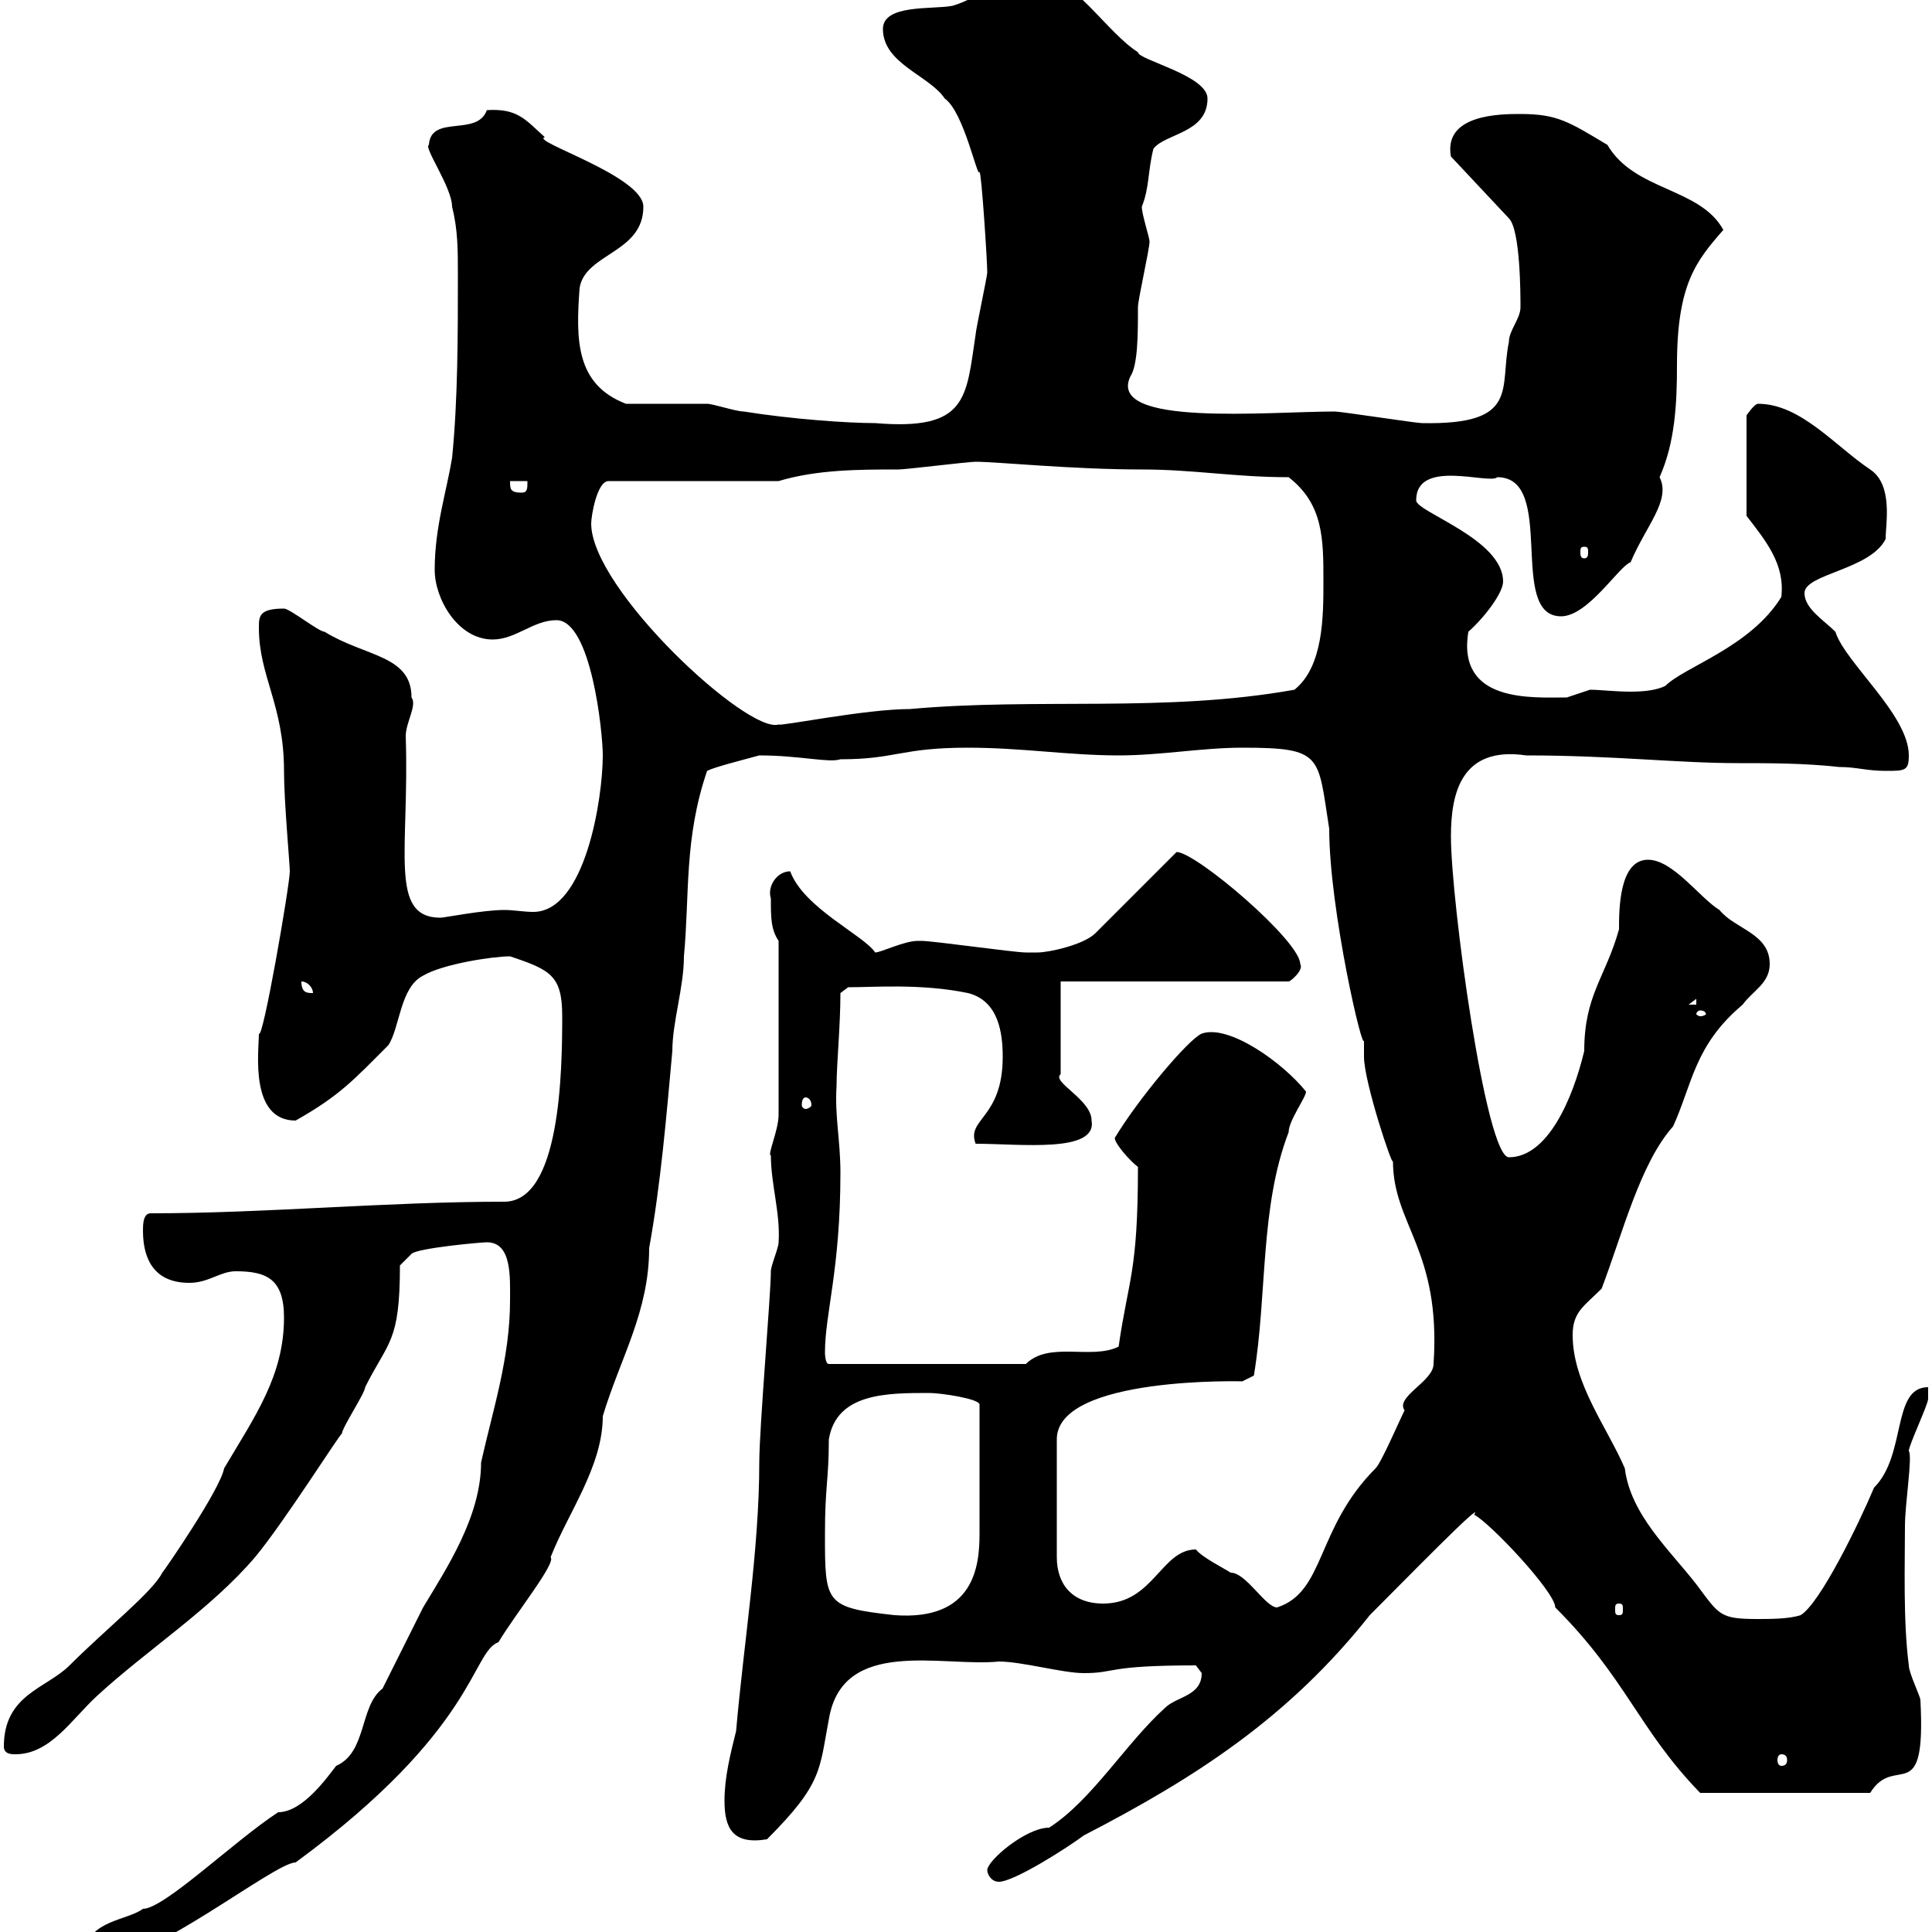 <svg xmlns="http://www.w3.org/2000/svg" xmlns:xlink="http://www.w3.org/1999/xlink" width="300" height="300"><path d="M13.20 303C13.20 304.80 14.40 304.80 15 304.80C23.40 304.80 42.60 289.20 45.90 289.20C74.10 268.50 73.20 256.50 77.40 255C80.10 250.50 86.40 242.70 85.50 241.80C88.20 234.90 93.60 227.70 93.60 219.90C96.30 210.90 100.80 203.70 100.80 193.80C102.60 183.90 103.50 173.10 104.40 163.20C104.40 158.70 106.20 153.30 106.20 148.50C107.10 138.90 106.20 130.20 109.80 119.70C111 119.10 114.60 118.20 117.90 117.30C124.20 117.30 128.70 118.50 130.50 117.90C139.20 117.90 139.80 116.10 150.30 116.10C158.70 116.10 165.90 117.30 173.70 117.30C180.30 117.30 186.60 116.10 192.90 116.10C205.50 116.10 204.60 117.30 206.40 128.70C206.40 141.30 211.80 164.40 211.80 161.40C211.80 161.40 211.80 164.10 211.80 164.10C211.80 168 216.30 181.50 216.30 180.30C216.30 190.20 223.80 194.10 222.60 211.80C222.60 214.50 216.60 216.90 218.10 219C217.20 220.80 214.50 227.10 213.60 228C204.30 237.30 205.80 247.20 198.30 249.60C196.50 249.60 193.50 244.20 191.10 244.20C190.20 243.60 186.60 241.80 185.70 240.60C180.30 240.60 179.10 249 171.30 249C166.50 249 164.10 246 164.10 241.80L164.10 223.50C164.10 213.60 193.50 214.50 192.90 214.50L194.70 213.60C196.80 201 195.60 187.50 200.10 175.80C200.10 174 202.80 170.40 202.80 169.50C199.20 165 190.80 159 186.60 160.50C184.50 161.40 176.70 170.70 173.10 176.70C173.10 177.60 175.50 180.30 176.70 181.20C176.70 197.70 175.20 198.60 173.70 209.10C169.50 211.20 162.90 208.20 159.30 211.80L128.70 211.80C128.10 211.80 128.10 210 128.10 210C128.10 204 130.50 197.10 130.50 182.10C130.50 177 129.60 173.40 129.90 168.60C129.90 165.30 130.50 159.30 130.50 154.20L131.70 153.30C135.60 153.30 143.10 152.70 150.30 154.20C155.10 155.40 155.70 160.50 155.70 164.10C155.70 173.70 150 173.70 151.50 177.60C158.40 177.60 170.40 179.10 169.50 174C169.50 170.70 163.20 168 164.70 166.80L164.70 152.40L200.10 152.40C200.40 152.40 202.50 150.60 201.90 149.70C201.90 146.10 185.70 132.30 182.70 132.30L170.10 144.90C168.30 146.70 162.90 147.90 161.10 147.90C160.50 147.90 159.30 147.90 159.30 147.90C157.50 147.90 144.90 146.10 143.10 146.10C143.10 146.10 143.10 146.10 142.50 146.10C140.40 146.10 136.80 147.90 135.90 147.90C134.10 145.20 124.80 141 122.70 135.30C120.60 135.30 119.10 137.70 119.70 139.50C119.70 142.50 119.70 144.30 120.90 146.10L120.90 173.10C120.90 175.50 119.10 179.40 119.70 179.40C119.70 183.90 121.20 188.40 120.90 192.90C120.90 193.80 119.70 196.50 119.70 197.40C119.70 201 117.90 221.70 117.90 227.10C117.90 240.60 115.50 255 114.30 268.80C113.40 272.40 112.50 276 112.50 279.60C112.50 283.80 113.70 286.50 119.10 285.60C127.80 276.90 127.20 274.80 128.70 267C130.80 254.10 146.40 258.90 155.10 258C158.70 258 165 259.80 168.30 259.80C173.40 259.80 171.60 258.60 185.70 258.60C185.70 258.60 186.60 259.80 186.60 259.80C186.60 263.40 182.70 263.40 180.90 265.20C174.90 270.60 169.50 279.60 162.90 283.80C159.30 283.80 153.30 288.90 153.30 290.40C153.30 291 153.90 292.20 155.10 292.20C157.50 292.20 165.90 286.80 168.30 285C185.70 276 200.10 266.70 212.70 250.80C217.80 245.70 230.70 232.50 228.90 235.20C231.30 236.40 241.50 247.20 241.50 249.60C252.60 260.70 254.40 268.50 264 278.40L290.40 278.40C294.30 272.10 299.10 281.10 298.20 264C298.20 263.40 296.40 259.80 296.40 258.60C295.50 251.70 295.80 242.70 295.80 237C295.80 233.40 297 226.20 296.40 225.30C296.40 224.40 299.40 218.10 299.40 217.20C299.40 217.20 299.40 215.40 299.40 215.40C293.70 215.40 296.10 225.90 291 231C288.60 236.70 282.60 249 279.60 250.80C277.80 251.40 274.80 251.40 273 251.40C267 251.40 267 250.80 263.40 246C259.20 240.60 253.20 235.20 252.30 228C249.60 221.70 244.20 214.80 244.20 207.30C244.20 203.70 246 202.80 248.70 200.10C252 191.40 254.70 180.60 259.80 174.90C262.80 168.30 263.10 162.30 270.60 156C272.10 153.90 274.80 152.70 274.80 149.70C274.80 144.90 269.40 144.30 267 141.30C264 139.50 259.80 133.50 255.90 133.50C251.40 133.50 251.40 141.30 251.40 144.30C249.30 151.80 246 154.50 246 163.20C244.20 170.70 240.30 179.70 234.30 179.70C230.70 179.70 225.30 139.80 225.30 129.90C225.30 123.30 226.80 115.80 237 117.30C250.50 117.30 260.40 118.50 270 118.50C274.80 118.50 280.20 118.50 285.60 119.10C288.30 119.10 289.80 119.70 292.80 119.70C295.80 119.70 296.40 119.70 296.40 117.30C296.40 111 286.50 102.90 285 98.10C283.20 96.30 280.20 94.50 280.20 92.10C280.20 89.10 290.40 88.50 292.80 83.70C292.80 81.30 294 75.30 290.40 72.90C285 69.30 279.60 62.70 273 62.70C272.40 62.70 271.20 64.50 271.20 64.50L271.20 80.10C274.20 84 277.20 87.60 276.60 92.70C271.80 100.50 261.60 103.50 258.60 106.50C257.40 107.10 255.60 107.40 253.20 107.40C250.80 107.40 248.40 107.10 246.90 107.10C246.90 107.10 243.30 108.30 243.30 108.30C237.90 108.30 226.20 109.20 228 98.10C230.40 96 233.40 92.10 233.40 90.30C233.40 83.70 219.90 79.50 219.90 77.70C219.90 71.10 231.30 75.30 232.50 74.10C241.80 74.10 234 95.70 242.40 95.70C246.60 95.70 251.40 87.90 253.20 87.30C255.60 81.60 259.50 77.70 257.70 74.10C260.10 68.70 260.40 62.70 260.40 56.70C260.40 44.10 263.40 40.50 267.60 35.70C264 29.10 253.80 29.70 249.60 22.50C243.60 18.90 241.80 17.70 236.10 17.70C233.10 17.70 224.10 17.70 225.30 24.30L234.30 33.90C236.10 35.70 236.10 45.90 236.10 47.70C236.10 49.50 234.30 51.30 234.30 53.10C232.80 60.30 236.10 66 220.80 65.70C219.90 65.70 208.20 63.90 207.30 63.90C196.80 63.90 171.90 66.30 175.50 58.50C176.70 56.70 176.70 51.90 176.70 47.70C176.70 46.50 178.50 38.70 178.50 37.50C178.50 36.90 177.30 33.30 177.30 32.10C178.50 29.10 178.20 26.70 179.10 23.10C180.90 20.70 187.50 20.70 187.50 15.30C187.50 11.70 176.70 9.30 176.70 8.10C171.90 5.10 166.50-3.90 161.10-3.90C155.70-3.90 152.10-0.30 147.90 0.90C144.90 1.50 137.10 0.60 137.10 4.50C137.10 9.90 144.30 11.70 146.70 15.30C149.70 17.40 151.80 27.90 152.10 26.70C152.40 26.70 153.30 40.50 153.30 42.30C153.30 42.90 151.50 51.30 151.50 51.90C150 61.80 150.30 66.90 135.90 65.70C131.70 65.70 123 65.10 115.50 63.90C114.30 63.90 110.70 62.70 109.80 62.70C108 62.70 99 62.70 97.20 62.70C89.40 59.70 89.40 52.80 90 44.70C90.90 39.30 99.90 39.30 99.90 32.10C99.90 27.30 82.20 21.90 84.60 21.30C81.60 18.60 80.40 16.80 75.60 17.10C74.10 21.30 66.90 17.70 66.60 22.50C65.70 22.80 70.20 29.10 70.20 32.10C71.10 35.70 71.10 38.70 71.10 42.90C71.10 51.90 71.10 62.10 70.20 71.10C69.30 76.50 67.50 81.90 67.50 88.50C67.50 93 71.10 99.30 76.50 99.30C80.10 99.30 82.80 96.30 86.40 96.30C91.80 96.30 93.60 113.70 93.60 117.30C93.60 123.90 90.90 141.60 82.80 141.60C81.30 141.60 79.80 141.30 78.30 141.30C75 141.30 69 142.50 68.40 142.50C60.30 142.50 63.60 132 63 114.30C63 112.20 64.80 109.50 63.90 108.30C63.90 101.70 56.70 102 50.40 98.10C49.50 98.10 45 94.50 44.10 94.50C40.20 94.50 40.20 95.70 40.20 97.50C40.20 105 44.10 109.50 44.10 119.70C44.10 124.50 45 134.10 45 135.30C45 137.40 40.80 161.70 40.20 160.50C40.20 163.20 38.70 174 45.90 174C52.80 170.10 54.90 167.70 60.30 162.30C62.10 159.60 62.10 153.30 65.70 151.50C68.70 149.70 76.50 148.50 79.20 148.50C85.50 150.60 87.30 151.50 87.30 157.80C87.30 166.50 87 186.60 78.30 186.60C60 186.60 41.40 188.40 23.40 188.40C22.20 188.40 22.20 190.20 22.20 191.10C22.20 195.60 24 199.20 29.40 199.20C32.40 199.20 34.20 197.40 36.60 197.40C41.40 197.40 44.10 198.60 44.10 204.60C44.10 213.60 39.60 219.90 34.80 228C34.20 231.30 25.50 243.90 25.20 244.20C23.70 247.20 16.50 252.90 10.80 258.60C7.20 262.20 0.60 263.10 0.60 271.20C0.60 272.40 1.80 272.40 2.40 272.40C7.80 272.40 11.10 267 15 263.40C22.80 256.20 32.70 249.90 39.60 241.80C44.10 236.40 52.80 222.60 53.10 222.60C53.10 221.70 56.70 216.30 56.70 215.40C60.30 208.20 62.10 208.50 62.10 196.50L63.90 194.70C64.80 193.80 74.70 192.90 75.60 192.90C79.50 192.90 79.20 198.30 79.20 201.90C79.20 210.90 76.50 219 74.70 227.10C74.70 235.50 69.30 243.60 65.70 249.60C64.80 251.40 60.30 260.40 59.40 262.20C55.80 264.90 57 272.10 52.20 274.20C51 275.70 47.10 281.40 43.20 281.40C36.30 285.90 25.50 296.40 22.20 296.40C19.80 298.20 13.80 298.20 13.20 303ZM276.60 272.40C277.20 272.40 277.50 272.70 277.50 273.30C277.50 273.90 277.20 274.20 276.60 274.20C276.30 274.20 276 273.90 276 273.30C276 272.70 276.30 272.40 276.60 272.40ZM128.10 238.20C128.10 230.70 128.70 229.80 128.70 223.50C129.90 216.30 137.70 216.30 144.30 216.30C146.10 216.30 152.10 217.20 152.10 218.10L152.10 238.20C152.10 243.30 151.20 251.70 138.90 250.80C128.10 249.60 128.10 249 128.10 238.20ZM251.40 249C252 249 252 249.30 252 249.90C252 250.50 252 250.80 251.40 250.80C250.80 250.80 250.80 250.50 250.80 249.90C250.80 249.30 250.80 249 251.40 249ZM125.10 170.40C125.40 170.40 126 170.70 126 171.60C126 171.90 125.40 172.20 125.10 172.20C124.80 172.20 124.50 171.90 124.50 171.60C124.50 170.70 124.80 170.40 125.10 170.40ZM264 156.90C264.60 156.90 264.90 157.20 264.90 157.50C264.90 157.50 264.60 157.80 264 157.80C263.70 157.80 263.40 157.50 263.40 157.50C263.40 157.20 263.70 156.90 264 156.90ZM263.40 155.10L263.40 156L262.20 156ZM46.80 152.40C47.70 152.40 48.60 153.30 48.60 154.20C47.70 154.20 46.80 154.20 46.80 152.40ZM91.80 81.30C91.80 80.10 92.70 74.70 94.50 74.70L120.90 74.70C126.90 72.90 133.50 72.90 139.50 72.90C140.70 72.90 150.30 71.70 151.50 71.70C154.80 71.70 166.50 72.90 177.30 72.90C185.40 72.90 191.70 74.10 200.10 74.10C205.50 78.30 205.50 83.70 205.50 90.30C205.50 95.70 205.50 103.50 201 107.10C180.90 110.70 161.10 108.30 141.30 110.10C134.40 110.10 121.20 112.80 120.90 112.50C116.10 114 91.80 91.50 91.80 81.30ZM246 84.90C246.60 84.90 246.60 85.20 246.60 85.80C246.60 86.10 246.60 86.70 246 86.70C245.40 86.70 245.40 86.10 245.40 85.80C245.40 85.20 245.40 84.90 246 84.90ZM79.20 74.70L81.90 74.70C81.90 75.90 81.90 76.50 81 76.50C79.20 76.50 79.20 75.90 79.20 74.70Z"/></svg>